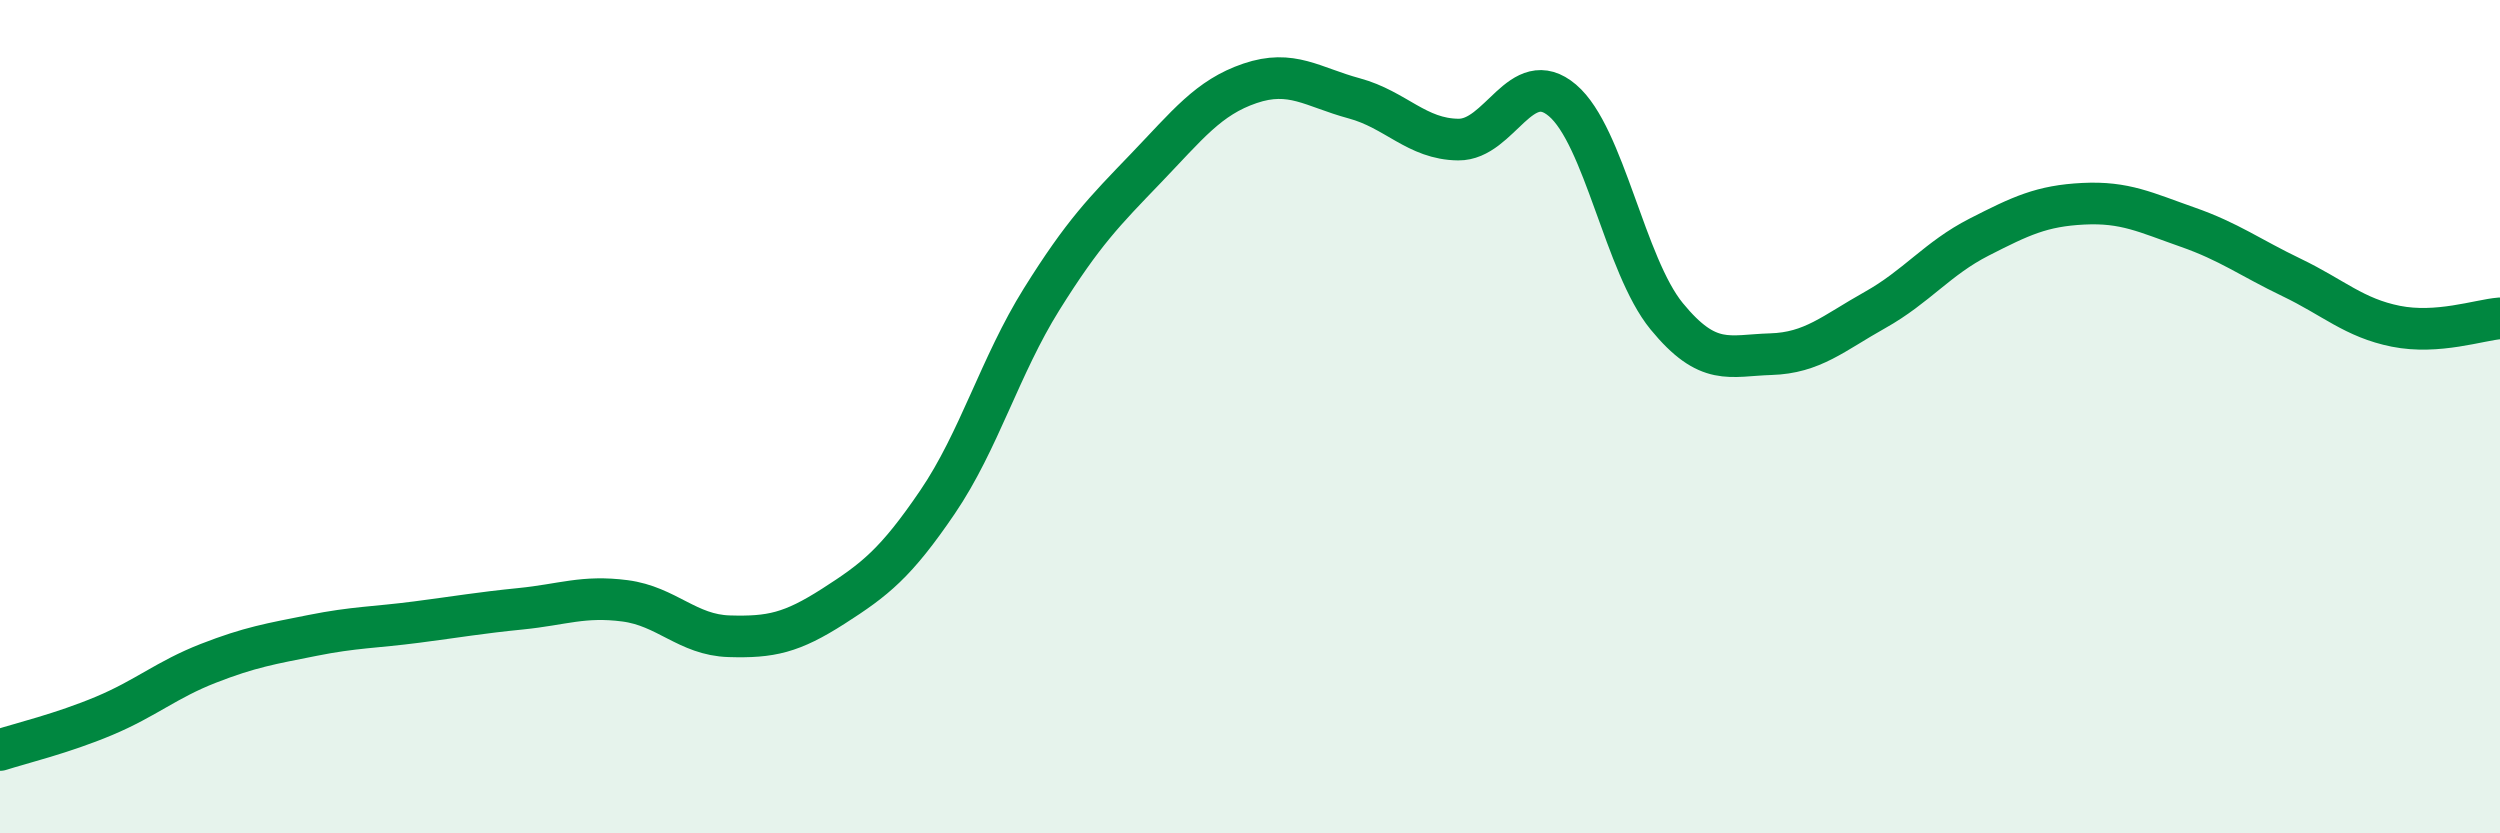 
    <svg width="60" height="20" viewBox="0 0 60 20" xmlns="http://www.w3.org/2000/svg">
      <path
        d="M 0,18 C 0.5,17.84 1.5,17.6 2.5,17.18 C 3.5,16.76 4,16.31 5,15.92 C 6,15.53 6.5,15.45 7.5,15.25 C 8.5,15.05 9,15.06 10,14.93 C 11,14.8 11.5,14.71 12.5,14.61 C 13.5,14.51 14,14.29 15,14.42 C 16,14.55 16.5,15.24 17.5,15.27 C 18.5,15.3 19,15.19 20,14.55 C 21,13.91 21.5,13.52 22.5,12.05 C 23.5,10.58 24,8.78 25,7.18 C 26,5.58 26.5,5.08 27.5,4.04 C 28.5,3 29,2.34 30,2 C 31,1.66 31.5,2.09 32.5,2.36 C 33.5,2.63 34,3.34 35,3.35 C 36,3.36 36.5,1.56 37.5,2.41 C 38.5,3.26 39,6.37 40,7.59 C 41,8.81 41.5,8.53 42.5,8.5 C 43.5,8.47 44,8 45,7.44 C 46,6.88 46.5,6.2 47.5,5.69 C 48.5,5.18 49,4.94 50,4.89 C 51,4.84 51.5,5.1 52.5,5.45 C 53.5,5.8 54,6.18 55,6.66 C 56,7.14 56.5,7.63 57.5,7.83 C 58.5,8.03 59.5,7.68 60,7.64L60 20L0 20Z"
        fill="#008740"
        opacity="0.1"
        stroke-linecap="round"
        stroke-linejoin="round"
      />
      <path
        d="M 0,18 C 0.5,17.84 1.5,17.6 2.5,17.18 C 3.5,16.76 4,16.31 5,15.92 C 6,15.53 6.5,15.45 7.5,15.25 C 8.5,15.05 9,15.06 10,14.93 C 11,14.8 11.5,14.71 12.5,14.61 C 13.5,14.51 14,14.29 15,14.42 C 16,14.55 16.5,15.24 17.5,15.27 C 18.5,15.3 19,15.19 20,14.55 C 21,13.91 21.5,13.52 22.5,12.05 C 23.5,10.58 24,8.78 25,7.18 C 26,5.58 26.5,5.08 27.5,4.04 C 28.5,3 29,2.34 30,2 C 31,1.66 31.5,2.09 32.5,2.36 C 33.5,2.63 34,3.34 35,3.35 C 36,3.36 36.5,1.56 37.5,2.41 C 38.5,3.26 39,6.37 40,7.59 C 41,8.81 41.5,8.53 42.5,8.5 C 43.5,8.47 44,8 45,7.44 C 46,6.88 46.5,6.2 47.5,5.69 C 48.5,5.18 49,4.94 50,4.89 C 51,4.84 51.5,5.1 52.5,5.45 C 53.5,5.8 54,6.18 55,6.66 C 56,7.14 56.5,7.63 57.5,7.83 C 58.5,8.03 59.5,7.68 60,7.64"
        stroke="#008740"
        stroke-width="1"
        fill="none"
        stroke-linecap="round"
        stroke-linejoin="round"
      />
    </svg>
  